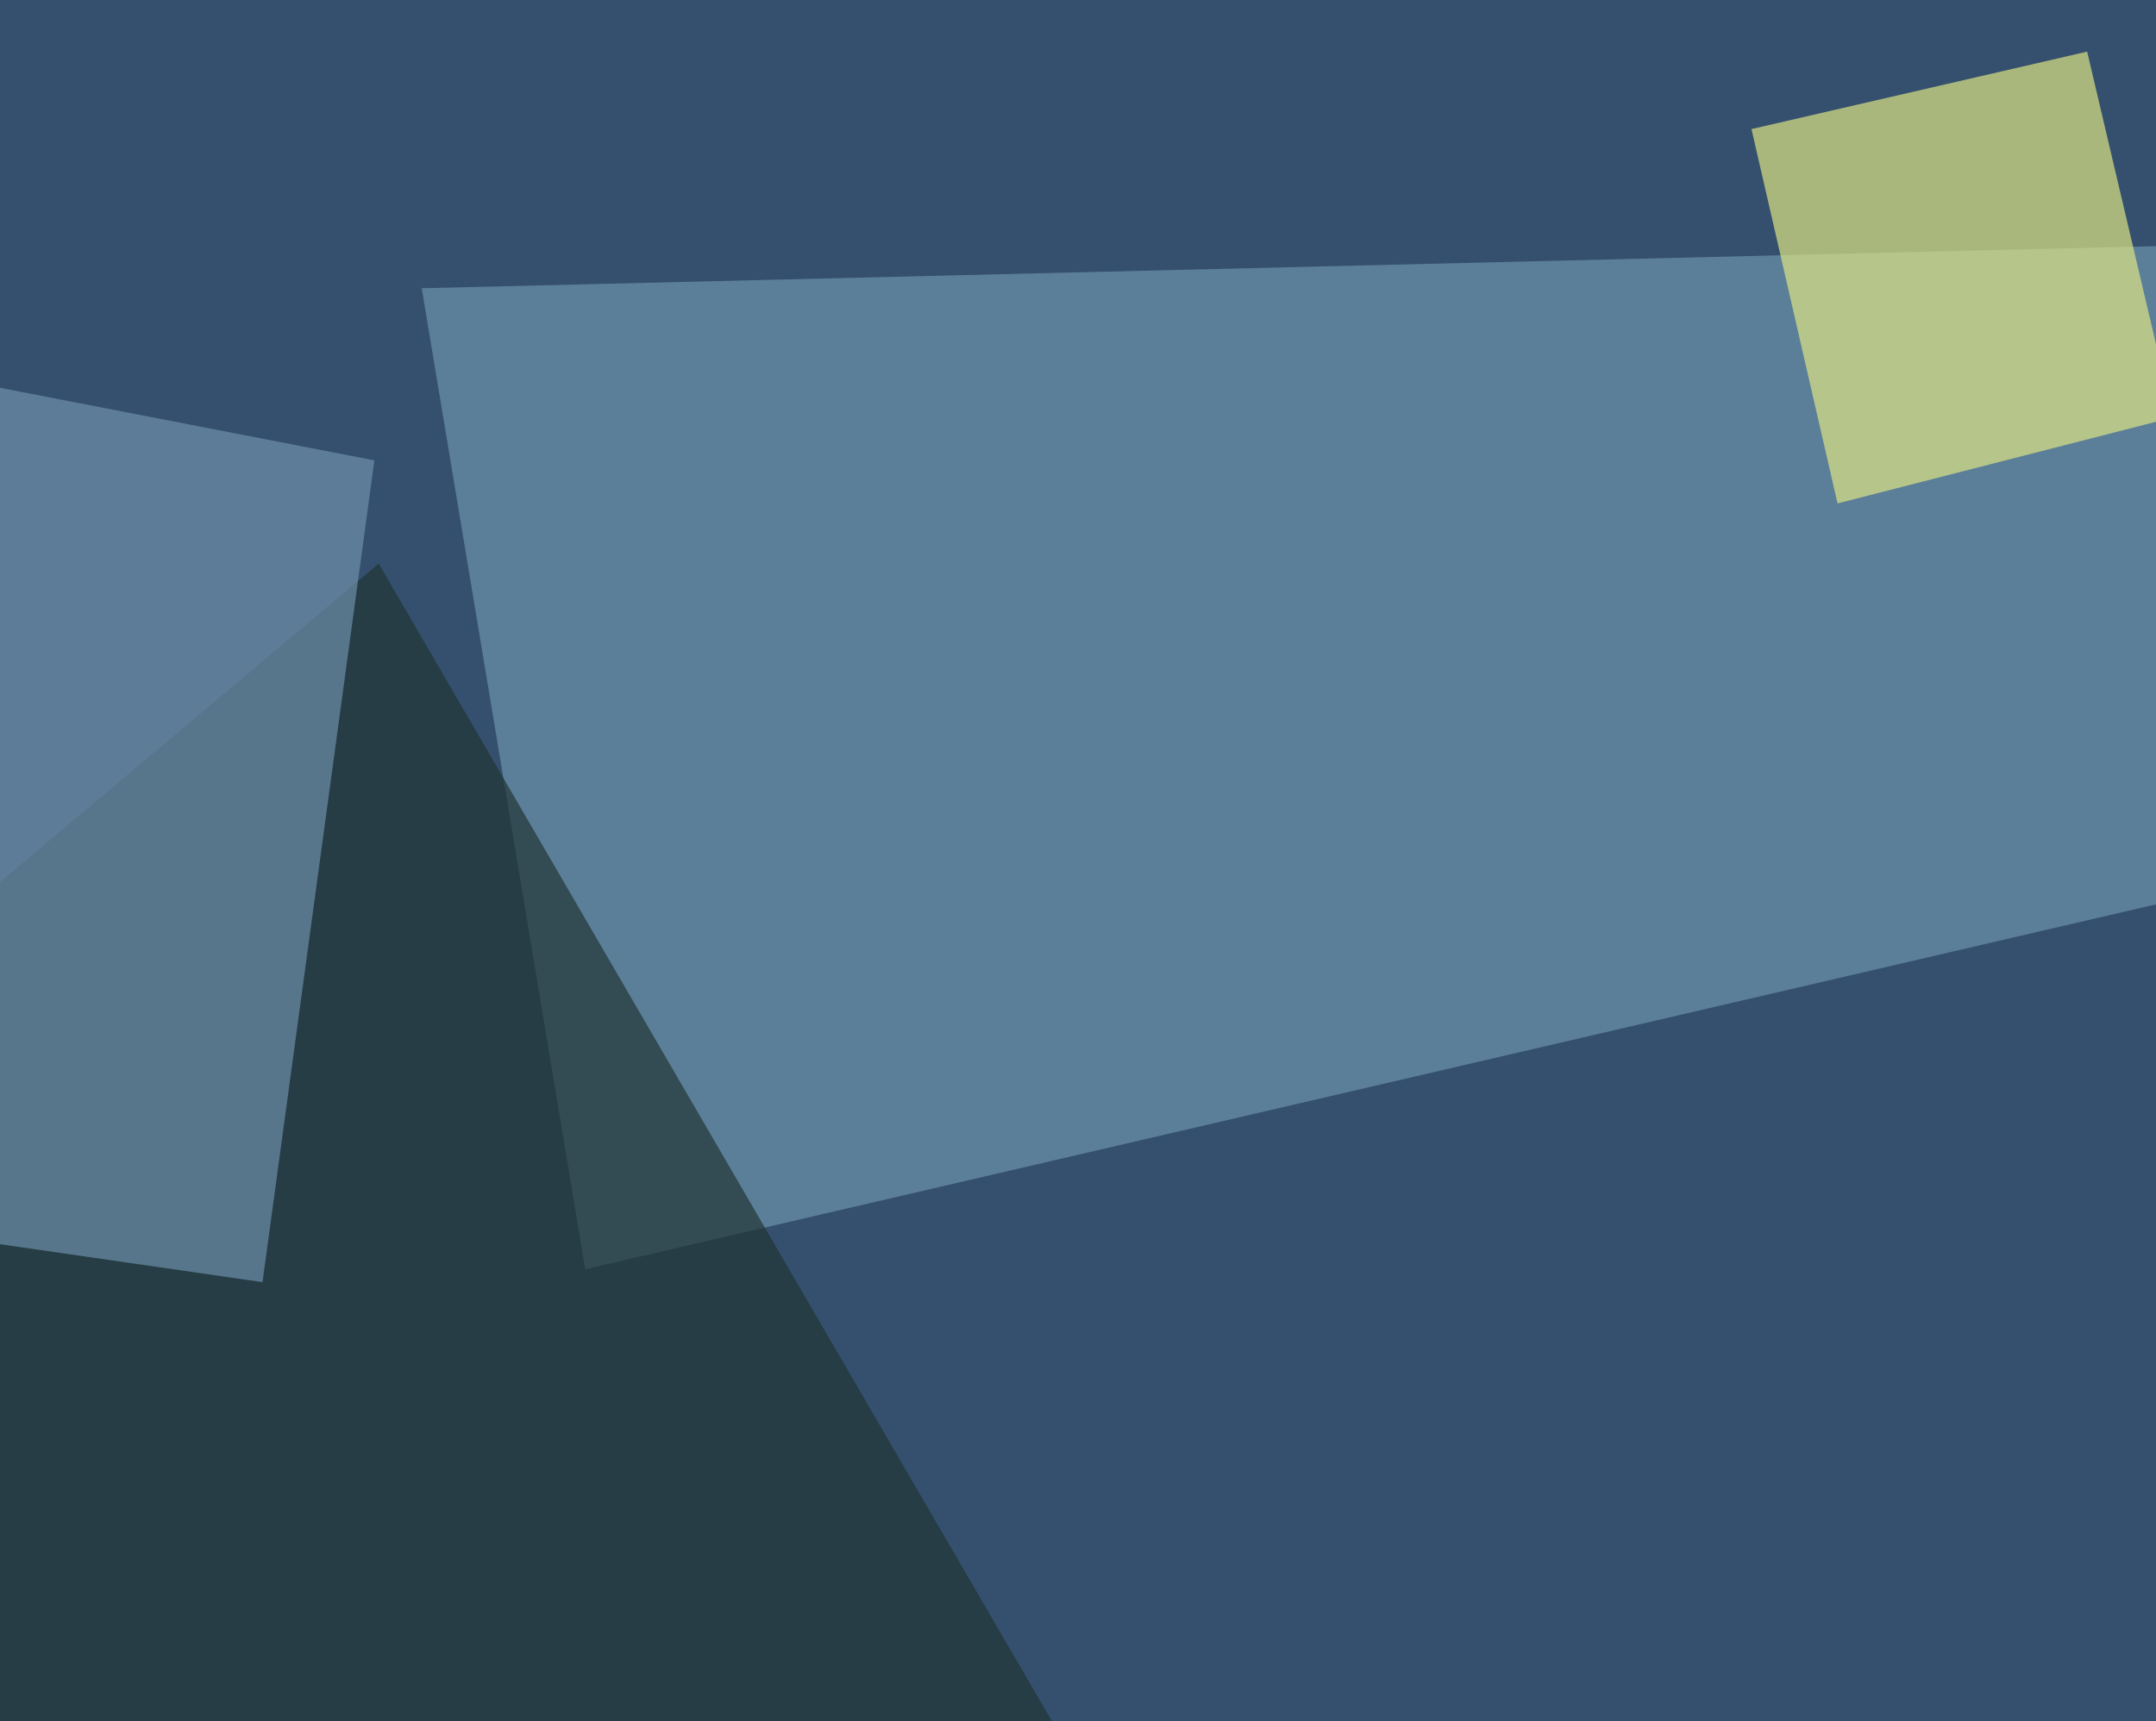 <svg xmlns="http://www.w3.org/2000/svg" width="501px" height="400px">
  <rect width="501" height="400" fill="rgb(53,80,110)"/>
  <polygon points="136,295 98,67 510,57 519,206" fill="rgba(110,148,171,0.694)"/>
  <polygon points="53,504 -82,274 88,131 245,401" fill="rgba(30,52,50,0.667)"/>
  <polygon points="61,298 -22,286 -11,88 87,107" fill="rgba(110,145,171,0.682)"/>
  <polygon points="427,117 407,30 485,12 505,97" fill="rgba(224,232,131,0.682)"/>
</svg>